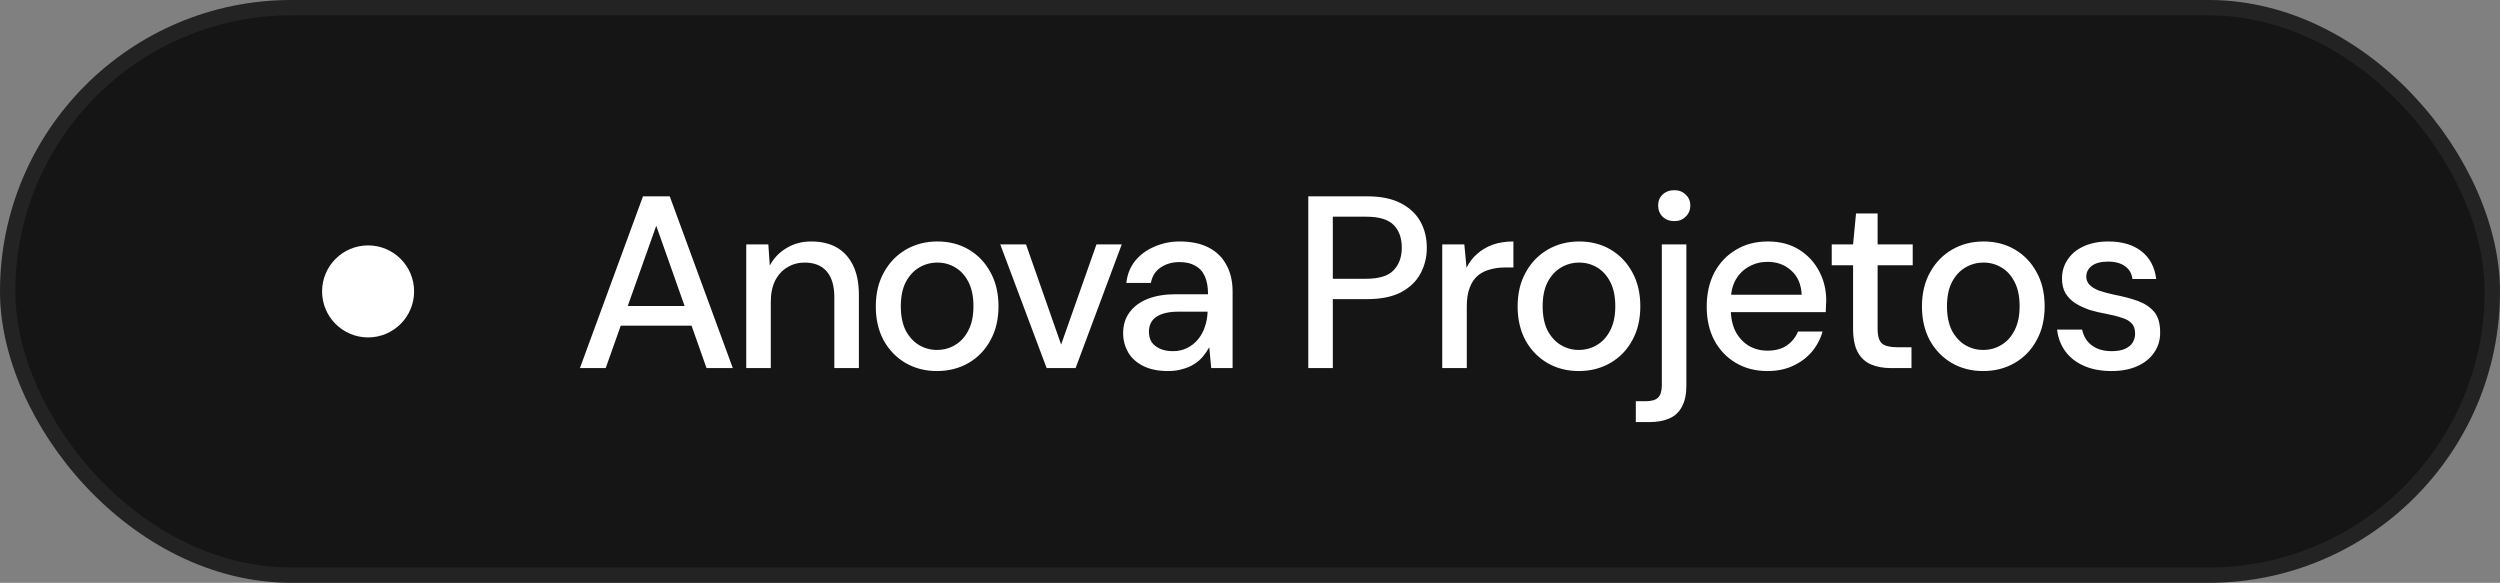 <svg xmlns="http://www.w3.org/2000/svg" width="163" height="38" viewBox="0 0 163 38" fill="none"><rect x="0" y="0" width="163" height="38" fill="#808080" stroke="none"/><rect width="163" height="38" rx="19" fill="#151515"></rect><rect x="0.5" y="0.5" width="162" height="37" rx="18.5" stroke="white" stroke-opacity="0.06"></rect><circle cx="24" cy="19" r="3" fill="white"></circle><path d="M37.811 24L41.923 12.8H43.667L47.779 24H46.067L42.787 14.72L39.491 24H37.811ZM39.667 21.232L40.115 19.952H45.379L45.827 21.232H39.667ZM48.655 24V15.936H50.095L50.191 17.312C50.447 16.832 50.809 16.453 51.279 16.176C51.748 15.888 52.287 15.744 52.895 15.744C53.535 15.744 54.084 15.872 54.543 16.128C55.002 16.384 55.359 16.773 55.615 17.296C55.871 17.808 55.999 18.453 55.999 19.232V24H54.399V19.392C54.399 18.645 54.233 18.08 53.903 17.696C53.572 17.312 53.092 17.12 52.463 17.12C52.047 17.12 51.673 17.221 51.343 17.424C51.012 17.616 50.745 17.904 50.543 18.288C50.351 18.672 50.255 19.141 50.255 19.696V24H48.655ZM61.086 24.192C60.328 24.192 59.645 24.016 59.038 23.664C58.44 23.312 57.965 22.821 57.614 22.192C57.272 21.552 57.102 20.816 57.102 19.984C57.102 19.131 57.278 18.389 57.63 17.76C57.981 17.12 58.462 16.624 59.069 16.272C59.678 15.92 60.36 15.744 61.117 15.744C61.886 15.744 62.568 15.92 63.166 16.272C63.763 16.624 64.232 17.115 64.573 17.744C64.925 18.373 65.102 19.115 65.102 19.968C65.102 20.821 64.925 21.563 64.573 22.192C64.232 22.821 63.758 23.312 63.15 23.664C62.541 24.016 61.853 24.192 61.086 24.192ZM61.086 22.816C61.523 22.816 61.917 22.709 62.27 22.496C62.632 22.283 62.92 21.968 63.133 21.552C63.358 21.125 63.469 20.597 63.469 19.968C63.469 19.339 63.363 18.816 63.15 18.4C62.936 17.973 62.648 17.653 62.285 17.44C61.934 17.227 61.544 17.12 61.117 17.12C60.691 17.12 60.296 17.227 59.934 17.44C59.571 17.653 59.278 17.973 59.053 18.4C58.84 18.816 58.733 19.339 58.733 19.968C58.733 20.597 58.84 21.125 59.053 21.552C59.278 21.968 59.566 22.283 59.917 22.496C60.28 22.709 60.669 22.816 61.086 22.816ZM68.241 24L65.217 15.936H66.897L69.185 22.464L71.489 15.936H73.137L70.129 24H68.241ZM76.172 24.192C75.511 24.192 74.962 24.08 74.525 23.856C74.087 23.632 73.762 23.333 73.549 22.96C73.335 22.576 73.228 22.165 73.228 21.728C73.228 21.195 73.367 20.741 73.644 20.368C73.922 19.984 74.317 19.691 74.829 19.488C75.341 19.285 75.954 19.184 76.668 19.184H78.764C78.764 18.715 78.695 18.325 78.556 18.016C78.418 17.707 78.21 17.477 77.933 17.328C77.666 17.168 77.325 17.088 76.909 17.088C76.428 17.088 76.018 17.205 75.677 17.44C75.335 17.664 75.122 18 75.037 18.448H73.436C73.501 17.883 73.692 17.403 74.013 17.008C74.343 16.603 74.764 16.293 75.276 16.08C75.788 15.856 76.332 15.744 76.909 15.744C77.666 15.744 78.3 15.877 78.812 16.144C79.325 16.411 79.709 16.789 79.965 17.28C80.231 17.76 80.365 18.336 80.365 19.008V24H78.972L78.844 22.64C78.727 22.853 78.588 23.056 78.428 23.248C78.269 23.44 78.076 23.605 77.853 23.744C77.639 23.883 77.388 23.989 77.1 24.064C76.823 24.149 76.514 24.192 76.172 24.192ZM76.477 22.896C76.818 22.896 77.127 22.827 77.404 22.688C77.682 22.549 77.916 22.363 78.109 22.128C78.311 21.883 78.46 21.611 78.556 21.312C78.663 21.003 78.722 20.688 78.733 20.368V20.32H76.829C76.37 20.32 75.996 20.379 75.709 20.496C75.431 20.603 75.228 20.752 75.1 20.944C74.972 21.136 74.909 21.36 74.909 21.616C74.909 21.883 74.967 22.112 75.085 22.304C75.213 22.485 75.394 22.629 75.629 22.736C75.863 22.843 76.146 22.896 76.477 22.896ZM85.3 24V12.8H89.124C90.02 12.8 90.757 12.949 91.332 13.248C91.909 13.547 92.335 13.947 92.612 14.448C92.89 14.949 93.028 15.52 93.028 16.16C93.028 16.768 92.89 17.328 92.612 17.84C92.346 18.341 91.924 18.747 91.349 19.056C90.772 19.355 90.031 19.504 89.124 19.504H86.9V24H85.3ZM86.9 18.176H89.061C89.903 18.176 90.501 17.995 90.853 17.632C91.215 17.259 91.397 16.768 91.397 16.16C91.397 15.509 91.215 15.008 90.853 14.656C90.501 14.304 89.903 14.128 89.061 14.128H86.9V18.176ZM94.034 24V15.936H95.474L95.618 17.456C95.799 17.093 96.034 16.789 96.322 16.544C96.61 16.288 96.946 16.091 97.33 15.952C97.724 15.813 98.172 15.744 98.674 15.744V17.44H98.098C97.767 17.44 97.452 17.483 97.154 17.568C96.855 17.643 96.588 17.776 96.354 17.968C96.13 18.16 95.954 18.421 95.826 18.752C95.698 19.083 95.634 19.493 95.634 19.984V24H94.034ZM102.933 24.192C102.176 24.192 101.493 24.016 100.885 23.664C100.288 23.312 99.813 22.821 99.461 22.192C99.12 21.552 98.949 20.816 98.949 19.984C98.949 19.131 99.125 18.389 99.477 17.76C99.829 17.12 100.309 16.624 100.917 16.272C101.525 15.92 102.208 15.744 102.965 15.744C103.733 15.744 104.416 15.92 105.013 16.272C105.61 16.624 106.08 17.115 106.421 17.744C106.773 18.373 106.949 19.115 106.949 19.968C106.949 20.821 106.773 21.563 106.421 22.192C106.08 22.821 105.605 23.312 104.997 23.664C104.389 24.016 103.701 24.192 102.933 24.192ZM102.933 22.816C103.37 22.816 103.765 22.709 104.117 22.496C104.48 22.283 104.768 21.968 104.981 21.552C105.205 21.125 105.317 20.597 105.317 19.968C105.317 19.339 105.21 18.816 104.997 18.4C104.784 17.973 104.496 17.653 104.133 17.44C103.781 17.227 103.392 17.12 102.965 17.12C102.538 17.12 102.144 17.227 101.781 17.44C101.418 17.653 101.125 17.973 100.901 18.4C100.688 18.816 100.581 19.339 100.581 19.968C100.581 20.597 100.688 21.125 100.901 21.552C101.125 21.968 101.413 22.283 101.765 22.496C102.128 22.709 102.517 22.816 102.933 22.816ZM106.655 27.52V26.16H107.295C107.679 26.16 107.951 26.08 108.111 25.92C108.271 25.76 108.351 25.493 108.351 25.12V15.936H109.951V25.152C109.951 25.707 109.855 26.16 109.663 26.512C109.482 26.864 109.21 27.12 108.847 27.28C108.484 27.44 108.047 27.52 107.535 27.52H106.655ZM109.167 14.416C108.858 14.416 108.602 14.32 108.399 14.128C108.207 13.936 108.111 13.691 108.111 13.392C108.111 13.104 108.207 12.869 108.399 12.688C108.602 12.496 108.858 12.4 109.167 12.4C109.466 12.4 109.711 12.496 109.903 12.688C110.106 12.869 110.207 13.104 110.207 13.392C110.207 13.691 110.106 13.936 109.903 14.128C109.711 14.32 109.466 14.416 109.167 14.416ZM115.23 24.192C114.462 24.192 113.78 24.016 113.182 23.664C112.585 23.312 112.116 22.821 111.774 22.192C111.444 21.563 111.278 20.832 111.278 20C111.278 19.147 111.444 18.405 111.774 17.776C112.116 17.136 112.585 16.64 113.182 16.288C113.78 15.925 114.473 15.744 115.262 15.744C116.052 15.744 116.729 15.92 117.294 16.272C117.86 16.624 118.297 17.093 118.606 17.68C118.916 18.256 119.07 18.896 119.07 19.6C119.07 19.707 119.065 19.824 119.054 19.952C119.054 20.069 119.049 20.203 119.038 20.352H112.446V19.216H117.47C117.438 18.544 117.214 18.021 116.798 17.648C116.382 17.264 115.865 17.072 115.246 17.072C114.809 17.072 114.409 17.173 114.046 17.376C113.684 17.568 113.39 17.856 113.166 18.24C112.953 18.613 112.846 19.088 112.846 19.664V20.112C112.846 20.709 112.953 21.216 113.166 21.632C113.39 22.037 113.684 22.347 114.046 22.56C114.409 22.763 114.804 22.864 115.23 22.864C115.742 22.864 116.164 22.752 116.494 22.528C116.825 22.304 117.07 22 117.23 21.616H118.83C118.692 22.107 118.457 22.549 118.126 22.944C117.796 23.328 117.385 23.632 116.894 23.856C116.414 24.08 115.86 24.192 115.23 24.192ZM123.301 24C122.8 24 122.363 23.92 121.989 23.76C121.616 23.6 121.328 23.333 121.125 22.96C120.923 22.587 120.821 22.08 120.821 21.44V17.296H119.429V15.936H120.821L121.013 13.92H122.421V15.936H124.709V17.296H122.421V21.456C122.421 21.915 122.517 22.229 122.709 22.4C122.901 22.56 123.232 22.64 123.701 22.64H124.629V24H123.301ZM129.295 24.192C128.538 24.192 127.855 24.016 127.247 23.664C126.65 23.312 126.175 22.821 125.823 22.192C125.482 21.552 125.311 20.816 125.311 19.984C125.311 19.131 125.487 18.389 125.839 17.76C126.191 17.12 126.671 16.624 127.279 16.272C127.887 15.92 128.57 15.744 129.327 15.744C130.095 15.744 130.778 15.92 131.375 16.272C131.972 16.624 132.442 17.115 132.783 17.744C133.135 18.373 133.311 19.115 133.311 19.968C133.311 20.821 133.135 21.563 132.783 22.192C132.442 22.821 131.967 23.312 131.359 23.664C130.751 24.016 130.063 24.192 129.295 24.192ZM129.295 22.816C129.732 22.816 130.127 22.709 130.479 22.496C130.842 22.283 131.13 21.968 131.343 21.552C131.567 21.125 131.679 20.597 131.679 19.968C131.679 19.339 131.572 18.816 131.359 18.4C131.146 17.973 130.858 17.653 130.495 17.44C130.143 17.227 129.754 17.12 129.327 17.12C128.9 17.12 128.506 17.227 128.143 17.44C127.78 17.653 127.487 17.973 127.263 18.4C127.05 18.816 126.943 19.339 126.943 19.968C126.943 20.597 127.05 21.125 127.263 21.552C127.487 21.968 127.775 22.283 128.127 22.496C128.49 22.709 128.879 22.816 129.295 22.816ZM137.673 24.192C136.99 24.192 136.393 24.08 135.881 23.856C135.369 23.632 134.964 23.317 134.665 22.912C134.366 22.507 134.185 22.032 134.121 21.488H135.753C135.806 21.744 135.908 21.979 136.057 22.192C136.217 22.405 136.43 22.576 136.697 22.704C136.974 22.832 137.3 22.896 137.673 22.896C138.025 22.896 138.313 22.848 138.537 22.752C138.772 22.645 138.942 22.507 139.049 22.336C139.156 22.155 139.209 21.963 139.209 21.76C139.209 21.461 139.134 21.237 138.985 21.088C138.846 20.928 138.633 20.805 138.345 20.72C138.068 20.624 137.732 20.539 137.337 20.464C136.964 20.4 136.601 20.315 136.249 20.208C135.908 20.091 135.598 19.947 135.321 19.776C135.054 19.605 134.841 19.392 134.681 19.136C134.521 18.869 134.441 18.544 134.441 18.16C134.441 17.701 134.564 17.291 134.809 16.928C135.054 16.555 135.401 16.267 135.849 16.064C136.308 15.851 136.846 15.744 137.465 15.744C138.361 15.744 139.081 15.957 139.625 16.384C140.169 16.811 140.489 17.413 140.585 18.192H139.033C138.99 17.829 138.83 17.552 138.553 17.36C138.276 17.157 137.908 17.056 137.449 17.056C136.99 17.056 136.638 17.147 136.393 17.328C136.148 17.509 136.025 17.749 136.025 18.048C136.025 18.24 136.094 18.411 136.233 18.56C136.372 18.709 136.574 18.837 136.841 18.944C137.118 19.04 137.454 19.131 137.849 19.216C138.414 19.323 138.921 19.456 139.369 19.616C139.817 19.776 140.174 20.011 140.441 20.32C140.708 20.629 140.841 21.072 140.841 21.648C140.852 22.149 140.724 22.592 140.457 22.976C140.201 23.36 139.833 23.659 139.353 23.872C138.884 24.085 138.324 24.192 137.673 24.192Z" fill="white"></path></svg>